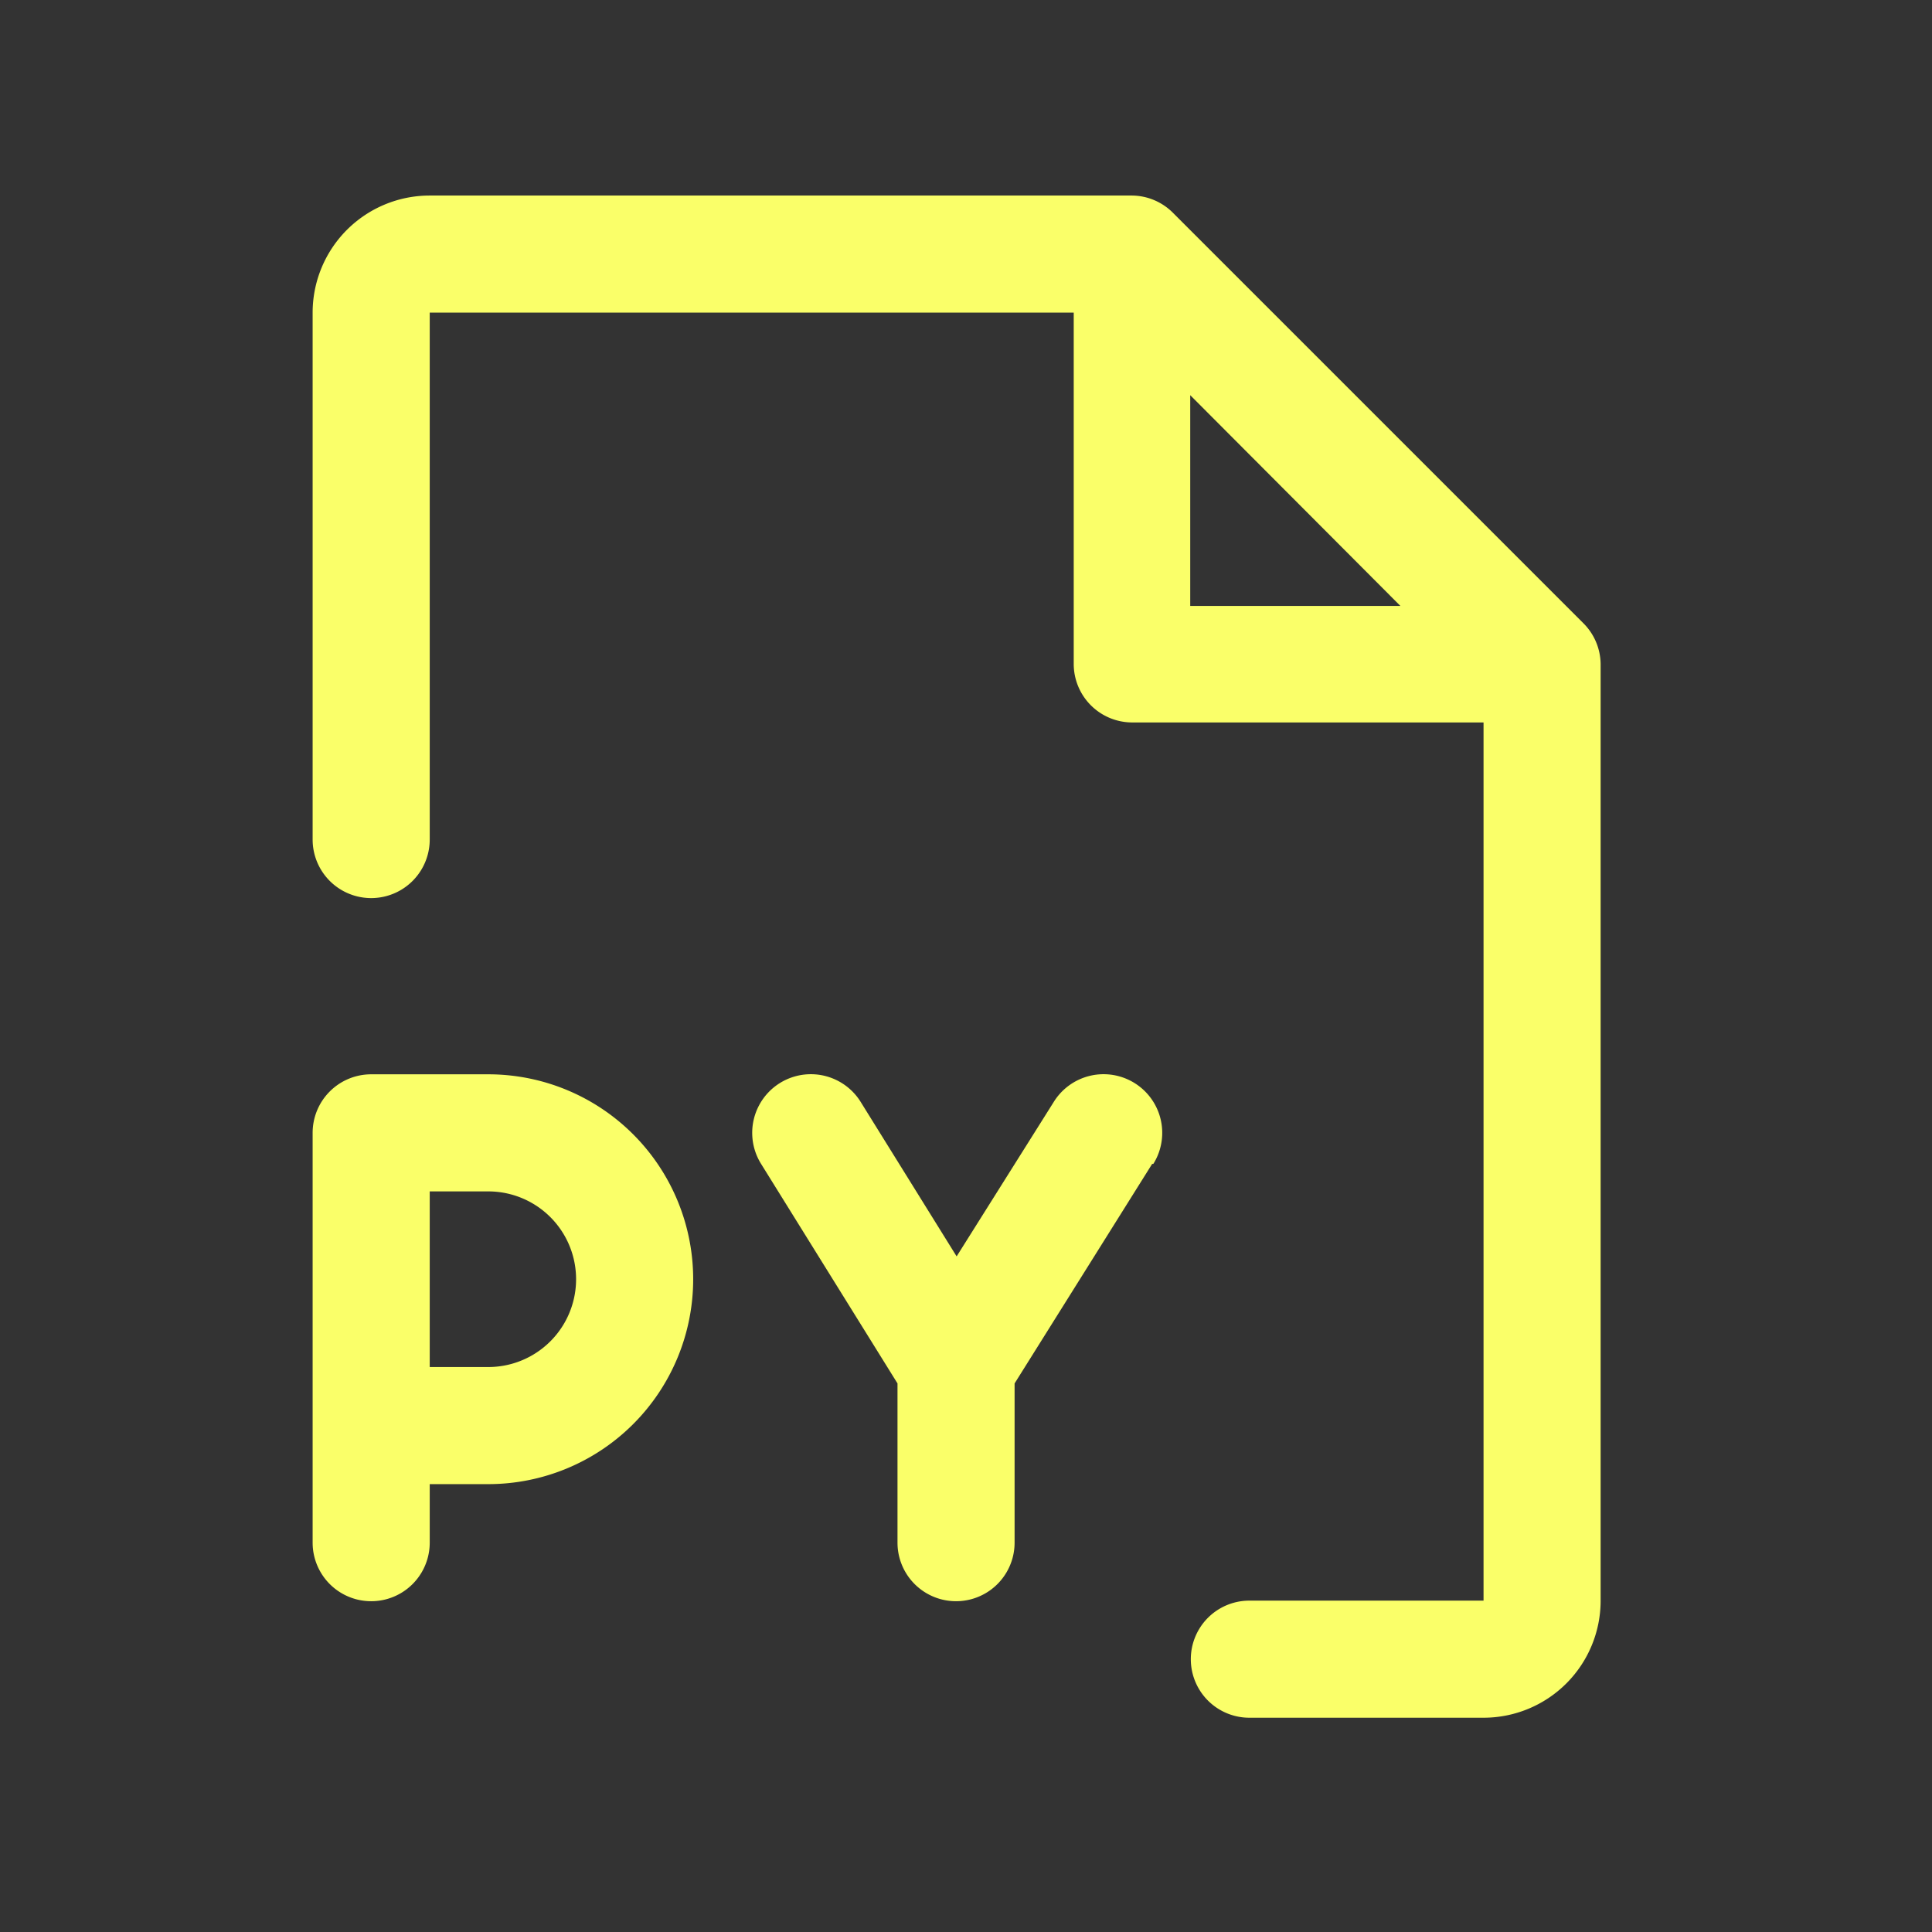 <svg xmlns="http://www.w3.org/2000/svg" width="33" height="33" fill="none" viewBox="0 0 33 33"><rect x="0" y="0" width="33" height="33" fill="#333333" stroke="none"/><path fill="#FAFF69" d="m27.04 10.64-7-7a1 1 0 0 0-.7-.3h-12a2 2 0 0 0-2 2v9a1 1 0 1 0 2 0v-9h11v6a1 1 0 0 0 1 1h6v15h-4a1 1 0 0 0 0 2h4a2 2 0 0 0 2-2v-16a1 1 0 0 0-.3-.7Zm-6.7-3.88 3.58 3.59h-3.59v-3.6Zm-12 11.59h-2a1 1 0 0 0-1 1v7a1 1 0 1 0 2 0v-1h1a3.5 3.5 0 1 0 0-7Zm0 5h-1v-3h1a1.5 1.5 0 0 1 0 3Zm11.34-3.47-2.35 3.75v2.72a1 1 0 0 1-2 0v-2.72L13 19.88a1 1 0 1 1 1.7-1.06l1.64 2.64L18 18.82a1 1 0 1 1 1.7 1.06Z"/></svg>